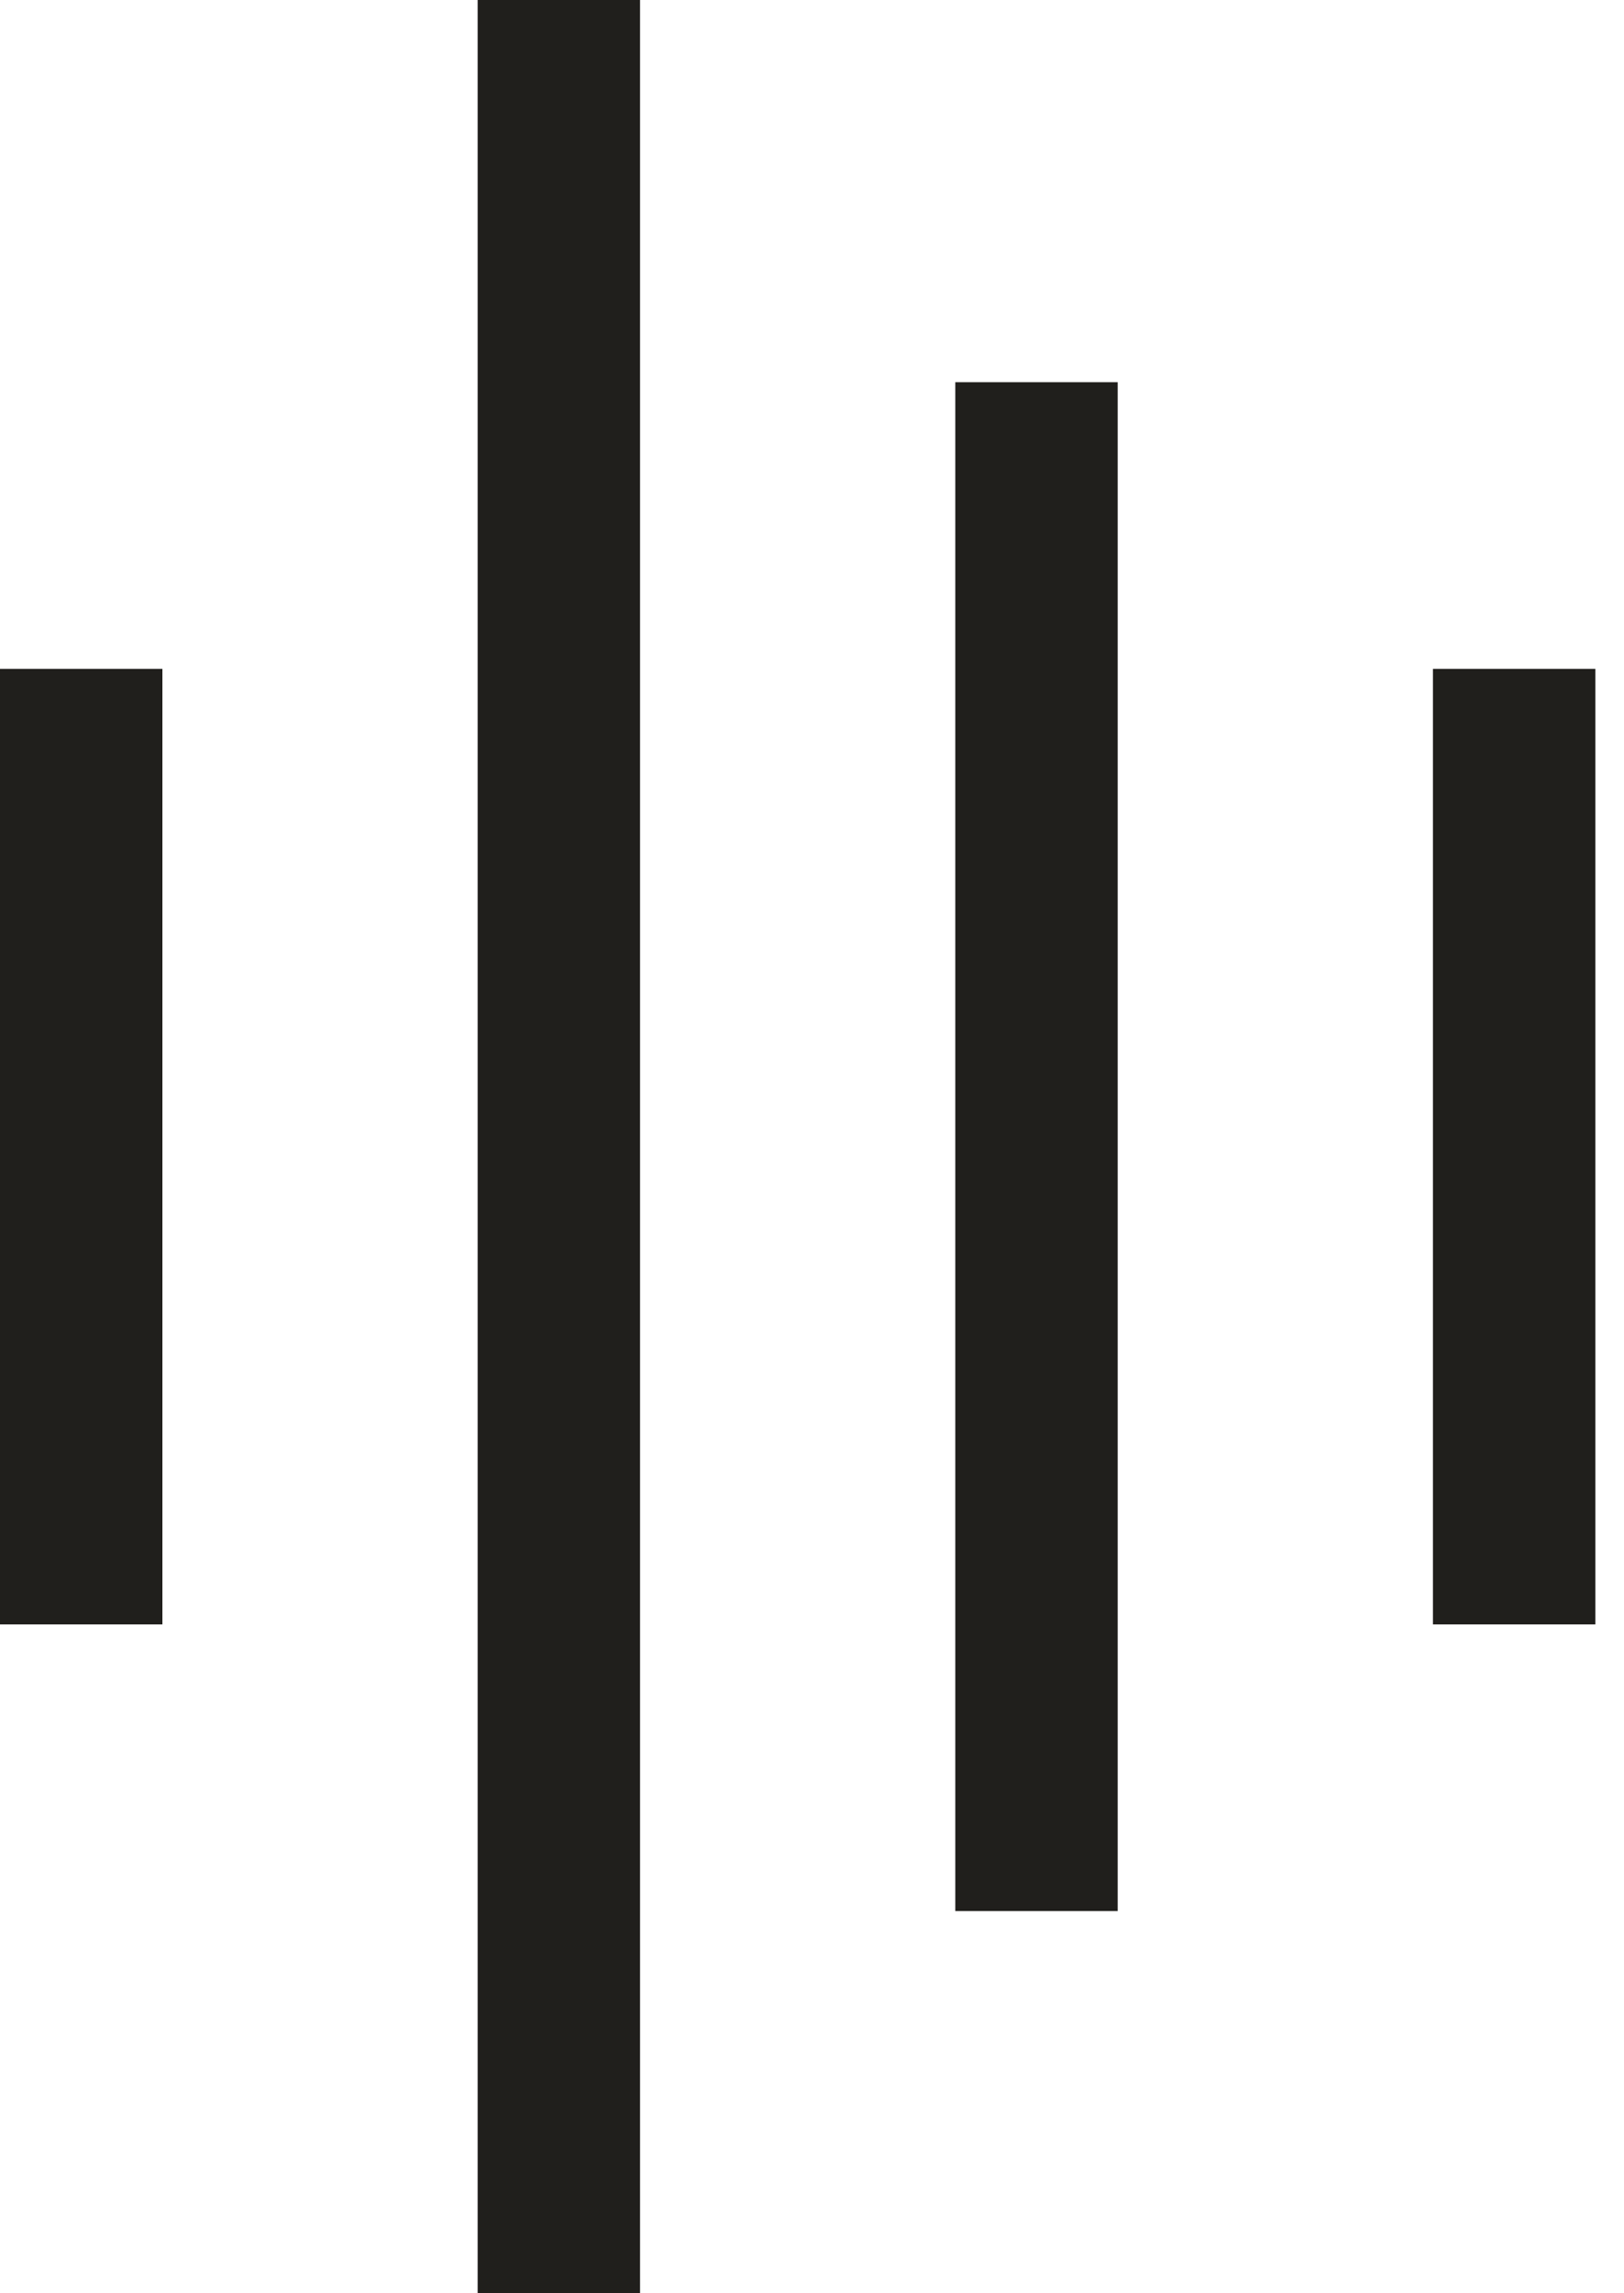 <?xml version="1.0" encoding="UTF-8"?> <svg xmlns="http://www.w3.org/2000/svg" width="17" height="24" viewBox="0 0 17 24" fill="none"><line x1="5.85" y1="2.3677e-08" x2="5.85" y2="24" stroke="#201F1C" stroke-width="1.7"></line><line x1="10.85" y1="4" x2="10.85" y2="20" stroke="#201F1C" stroke-width="1.7"></line><line x1="15.85" y1="7" x2="15.85" y2="17" stroke="#201F1C" stroke-width="1.7"></line><line x1="0.85" y1="7" x2="0.85" y2="17" stroke="#201F1C" stroke-width="1.7"></line></svg> 